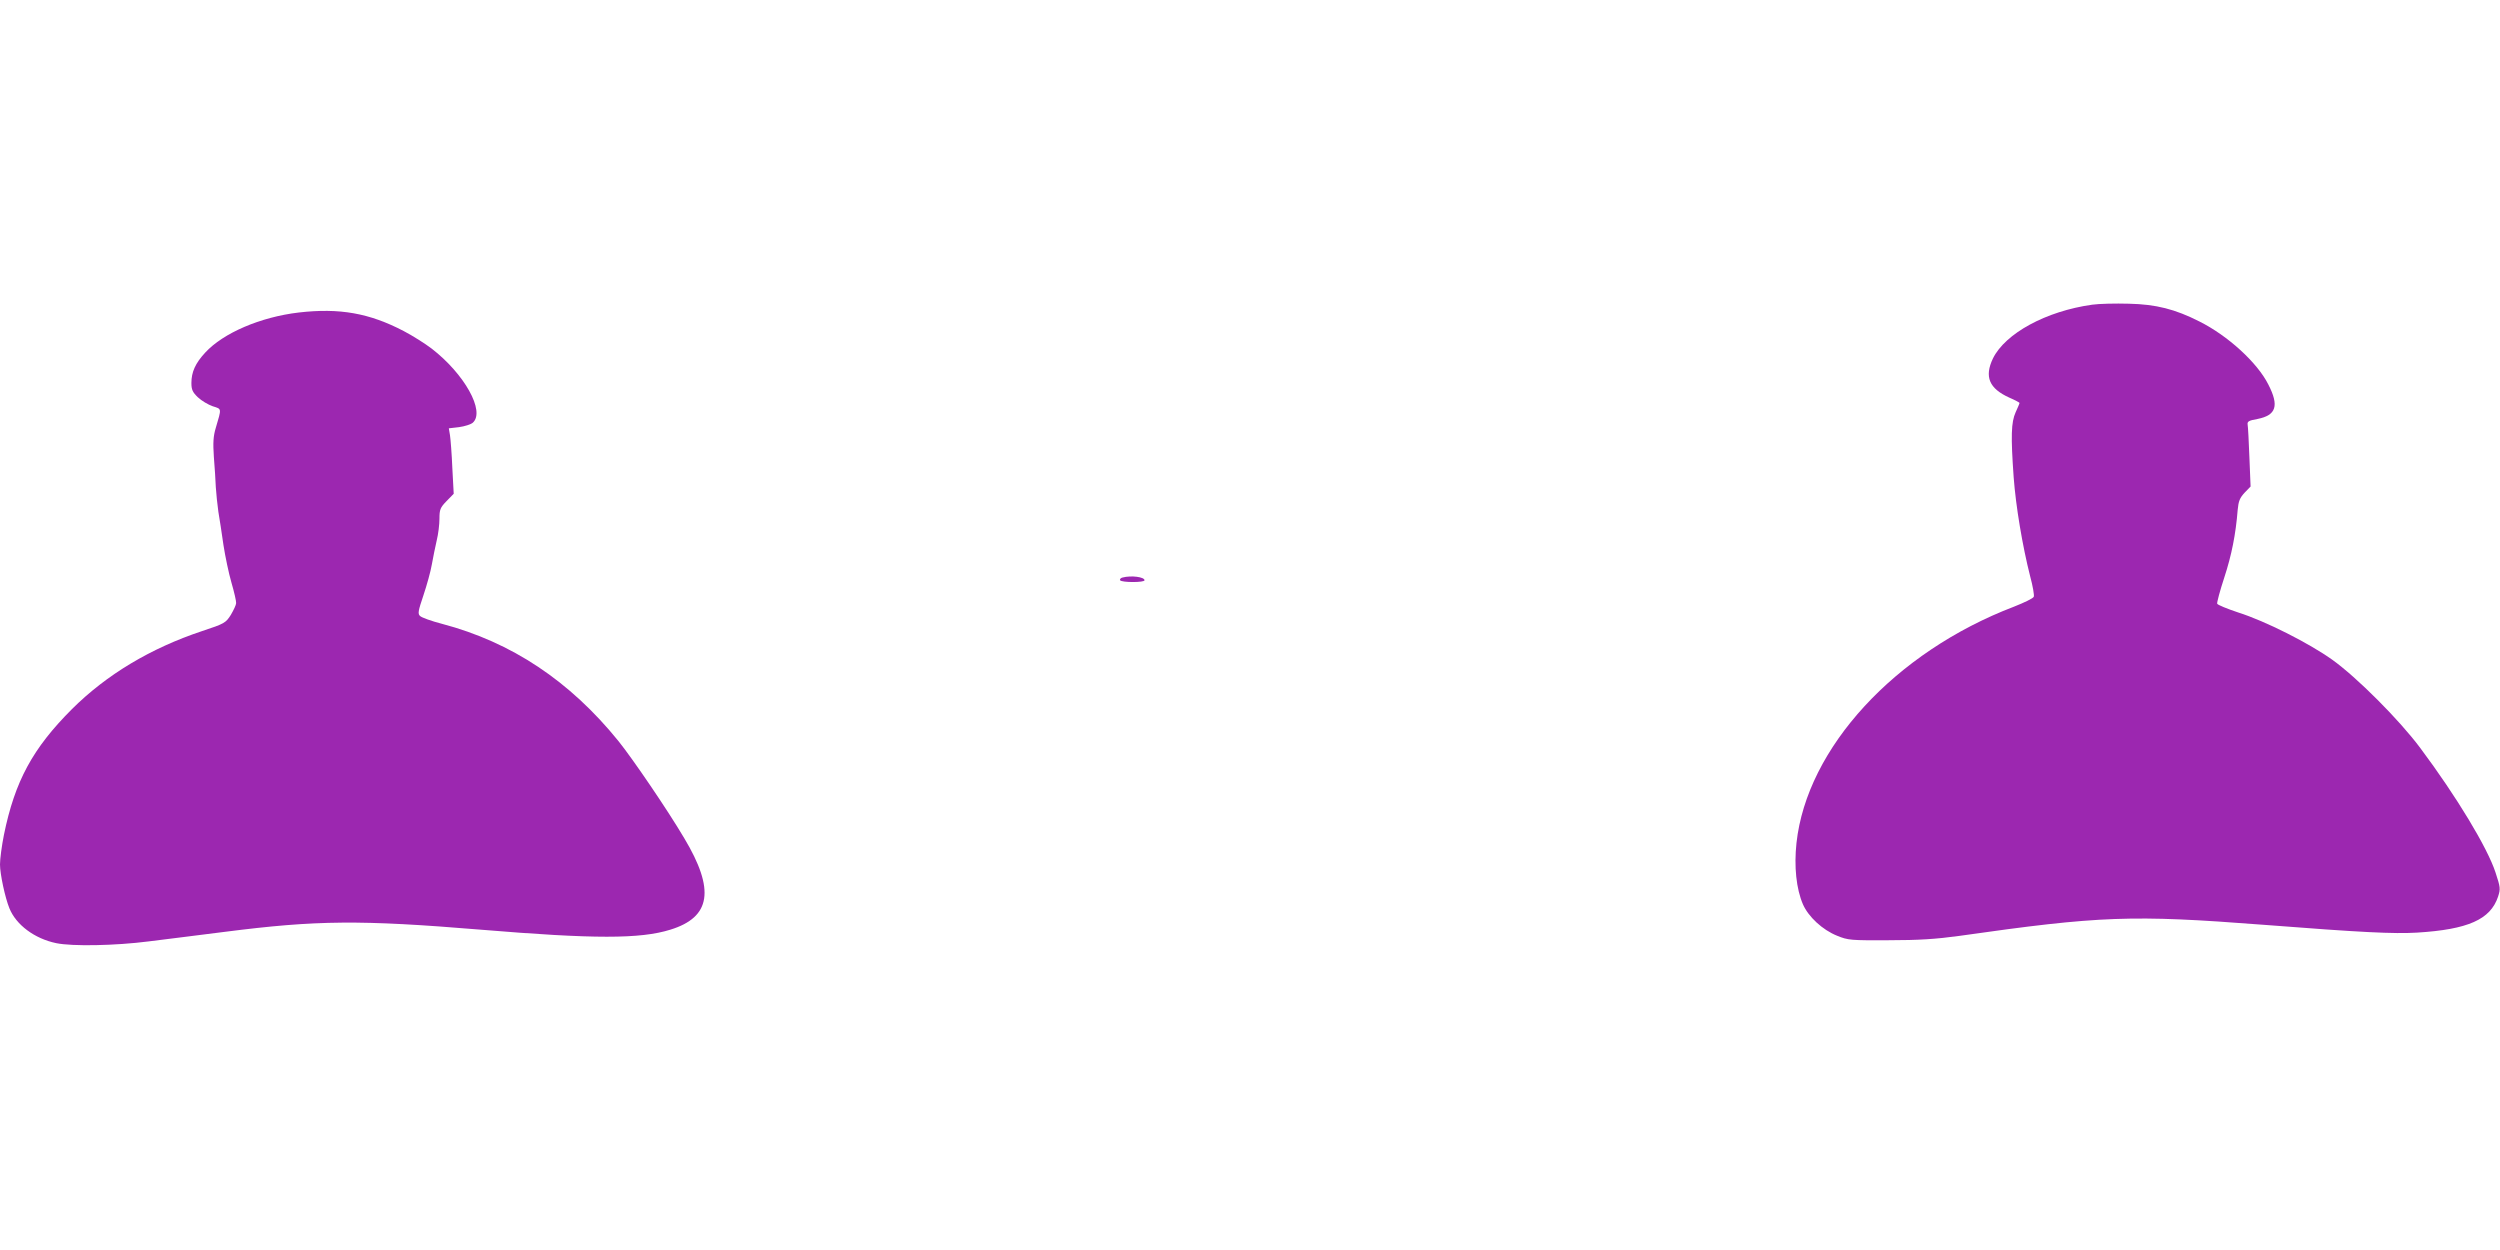 <?xml version="1.0" standalone="no"?>
<!DOCTYPE svg PUBLIC "-//W3C//DTD SVG 20010904//EN"
 "http://www.w3.org/TR/2001/REC-SVG-20010904/DTD/svg10.dtd">
<svg version="1.0" xmlns="http://www.w3.org/2000/svg"
 width="1280pt" height="640pt" viewBox="0 0 1280 640"
 preserveAspectRatio="xMidYMid meet">
<g transform="translate(0,640) scale(0.1,-0.1)"
fill="#9c27b0" stroke="none">
<path d="M10712 4840 c-236 -33 -445 -147 -508 -275 -45 -94 -20 -154 84 -201
28 -12 52 -25 52 -27 0 -3 -9 -24 -20 -48 -23 -51 -25 -122 -10 -333 11 -148
45 -351 84 -505 14 -51 22 -99 19 -106 -2 -8 -48 -30 -101 -51 -610 -233
-1061 -724 -1114 -1210 -13 -121 -1 -235 33 -314 28 -64 100 -131 175 -161 56
-23 70 -24 264 -23 154 0 244 6 360 22 724 103 884 109 1560 57 501 -39 667
-47 785 -40 261 16 376 67 415 184 13 40 12 48 -13 124 -41 126 -199 388 -385
637 -107 144 -327 364 -452 453 -118 84 -341 197 -480 241 -57 19 -106 39
-108 45 -2 6 14 66 36 133 38 116 59 222 69 348 4 44 11 61 35 87 l31 32 -6
148 c-3 81 -7 157 -9 168 -3 17 5 22 51 30 95 19 111 67 55 176 -56 112 -207
250 -353 323 -124 63 -222 88 -361 91 -69 2 -153 0 -188 -5z"/>
<path d="M1530 4800 c-196 -23 -387 -105 -479 -205 -51 -55 -71 -100 -71 -156
0 -34 6 -47 33 -73 19 -18 53 -38 76 -46 47 -15 46 -8 16 -110 -13 -43 -15
-76 -10 -150 4 -52 9 -122 10 -155 2 -33 8 -89 13 -125 6 -36 18 -112 26 -170
9 -58 27 -145 41 -193 14 -48 25 -96 24 -105 0 -9 -13 -36 -27 -60 -26 -41
-32 -45 -147 -83 -264 -88 -489 -223 -666 -399 -202 -202 -293 -370 -349 -645
-11 -55 -20 -123 -20 -151 0 -49 26 -170 48 -224 34 -85 129 -156 240 -179 82
-17 302 -13 473 9 85 10 260 33 390 49 469 60 694 62 1311 11 580 -48 816 -48
970 0 208 64 230 204 71 469 -85 144 -263 405 -336 496 -250 309 -548 507
-904 601 -54 14 -104 32 -112 40 -13 11 -10 26 17 106 17 51 37 122 43 158 6
36 18 91 25 123 8 32 14 82 14 111 0 47 4 57 36 90 l37 38 -7 131 c-3 73 -9
148 -12 168 l-6 36 52 6 c29 4 61 14 71 23 64 58 -43 250 -212 380 -33 25 -96
65 -142 89 -176 92 -329 119 -537 95z"/>
<path d="M5747 3443 c-9 -2 -15 -9 -12 -14 8 -12 125 -12 125 0 0 17 -68 26
-113 14z"/>
</g>
</svg>
